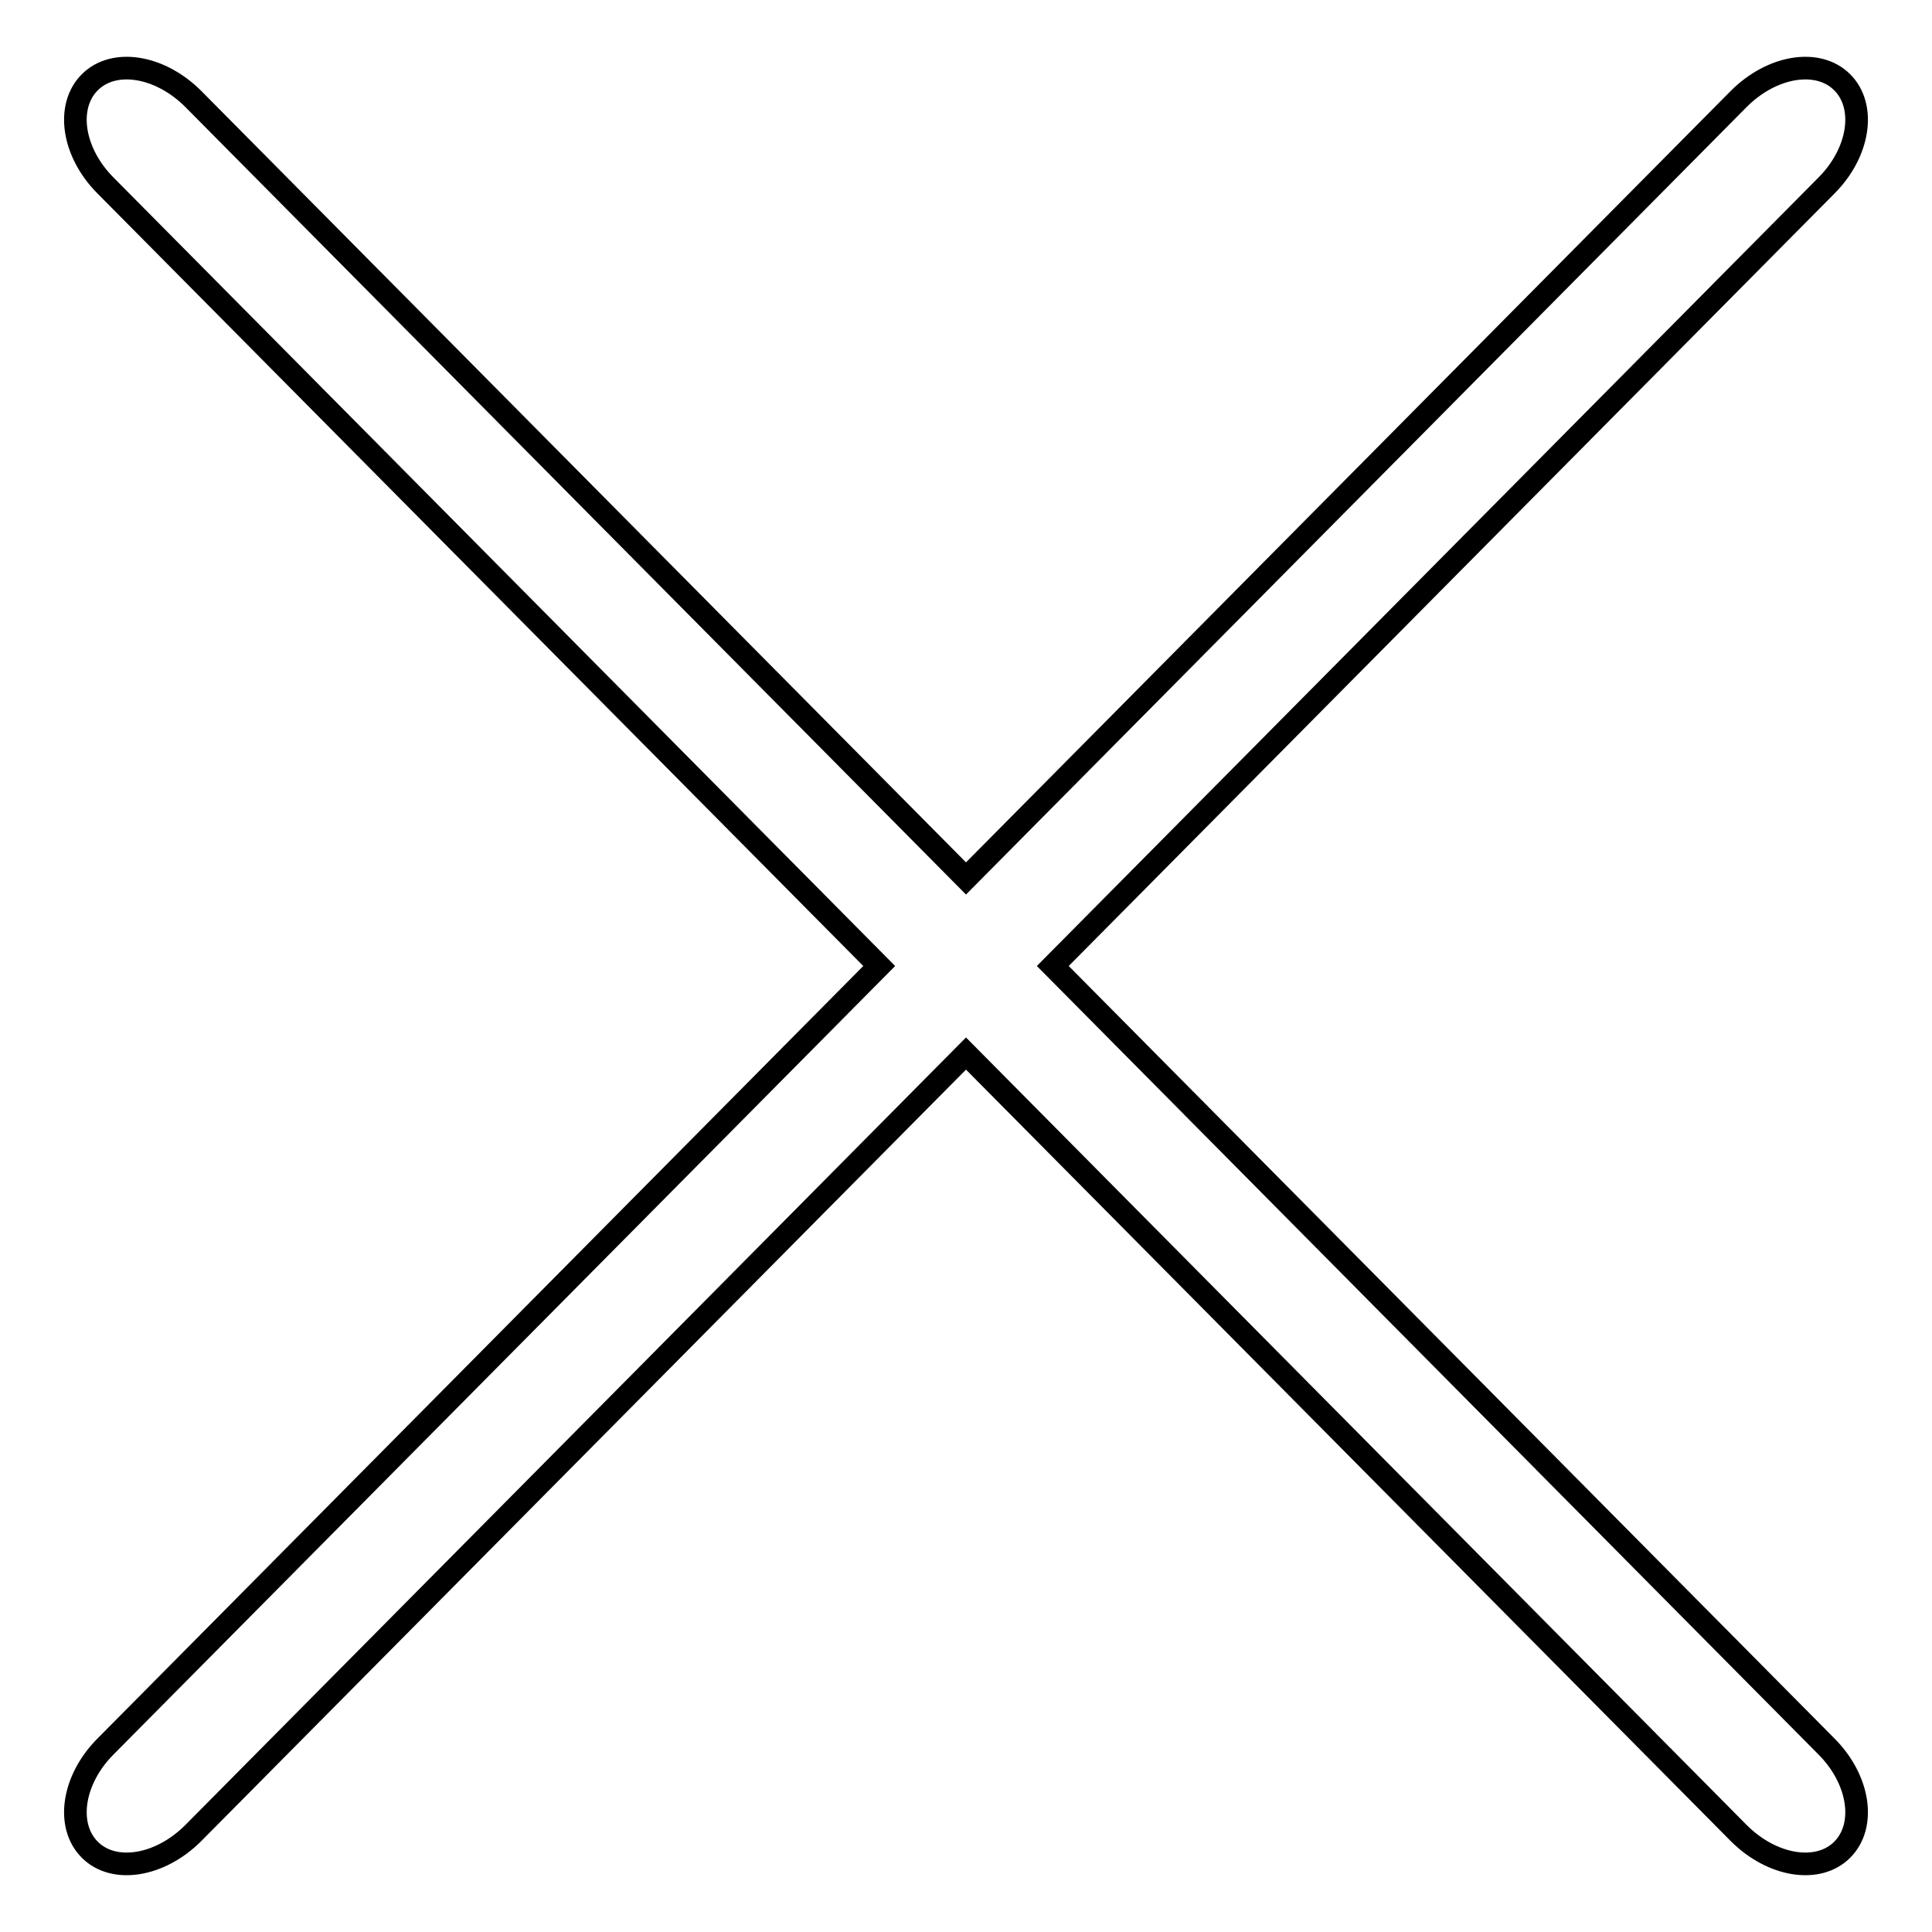 <?xml version="1.0" encoding="utf-8"?>
<!-- Svg Vector Icons : http://www.onlinewebfonts.com/icon -->
<!DOCTYPE svg PUBLIC "-//W3C//DTD SVG 1.1//EN" "http://www.w3.org/Graphics/SVG/1.1/DTD/svg11.dtd">
<svg version="1.1" xmlns="http://www.w3.org/2000/svg" xmlns:xlink="http://www.w3.org/1999/xlink" x="0px" y="0px" viewBox="0 0 256 256" enable-background="new 0 0 256 256" xml:space="preserve">
<g><g><path stroke-width="3" fill-opacity="0" stroke="#000000"  d="M242,231.4L139.5,128L242,24.6c4.4-4.4,5.3-10.5,2.1-13.7c-3.2-3.2-9.3-2.2-13.7,2.2L128,116.4L25.6,13.1c-4.4-4.4-10.5-5.4-13.7-2.2c-3.2,3.2-2.3,9.3,2.1,13.7L116.5,128L14,231.4c-4.4,4.4-5.3,10.5-2.1,13.7c3.2,3.2,9.3,2.2,13.7-2.2L128,139.6l102.4,103.3c4.4,4.4,10.5,5.4,13.7,2.2C247.3,241.9,246.4,235.8,242,231.4z"/></g></g>
</svg>